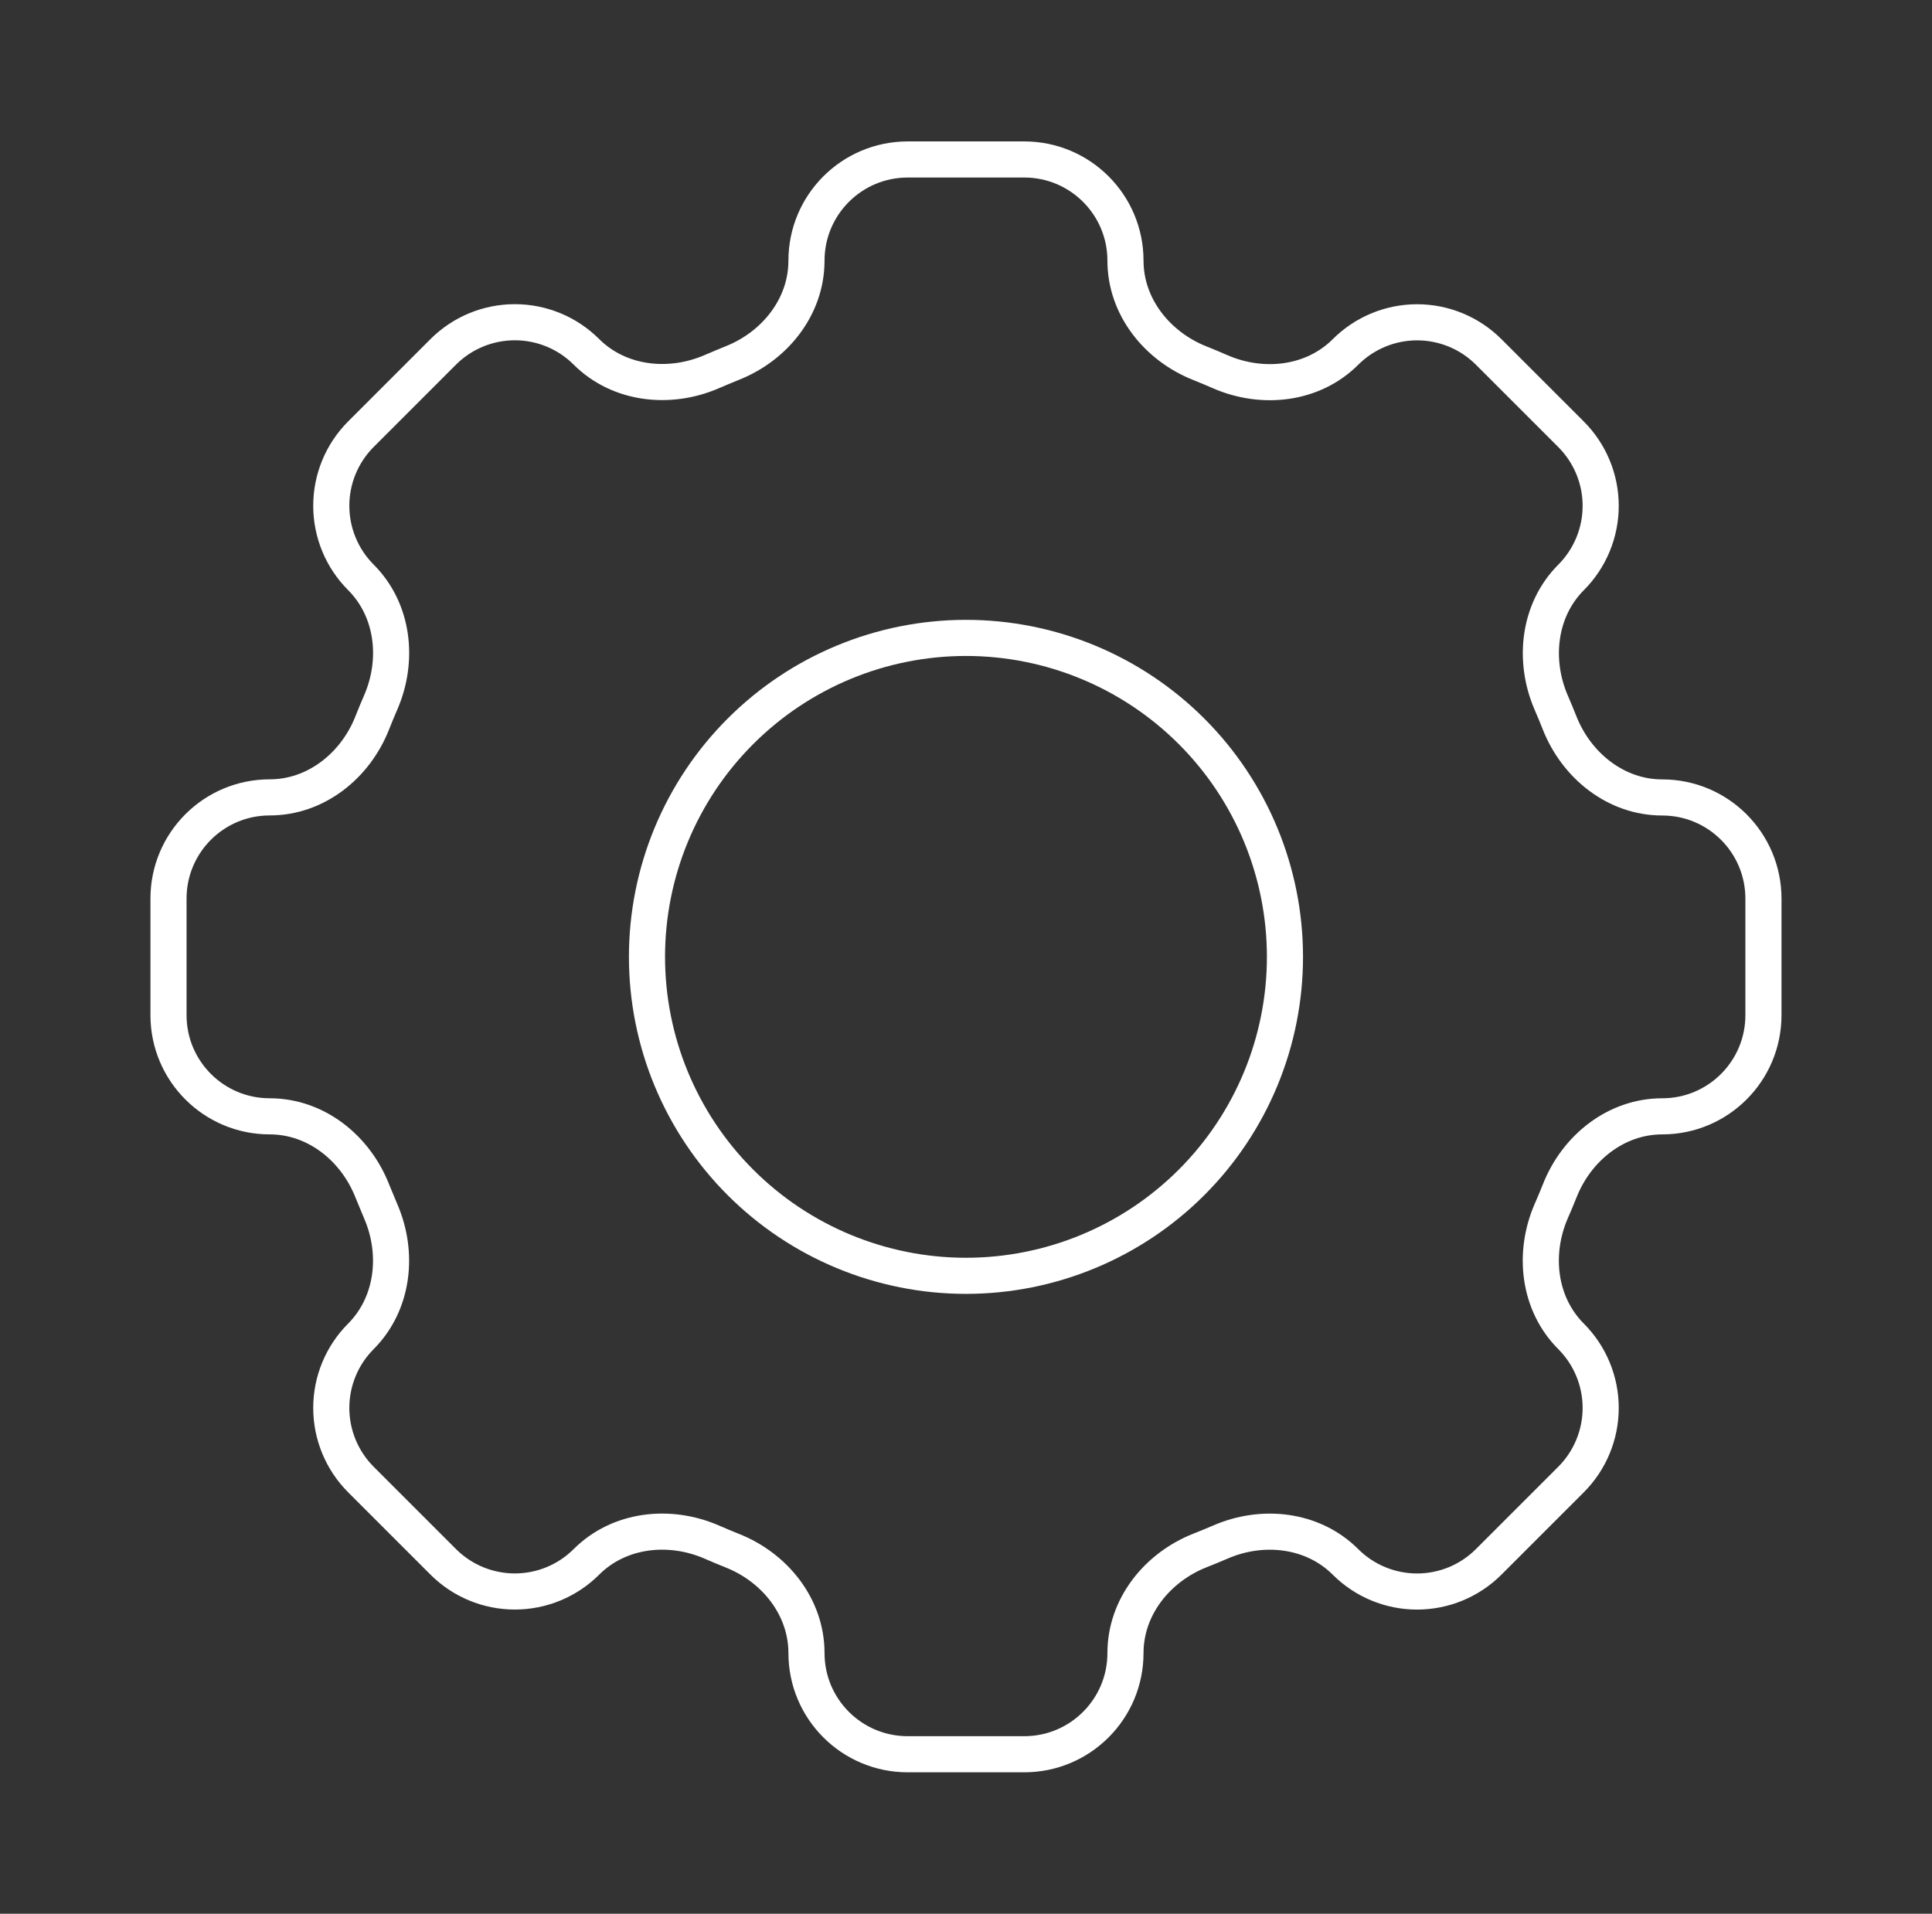<svg width="107" height="106" viewBox="0 0 107 106" fill="none" xmlns="http://www.w3.org/2000/svg">
<rect x="0" y="0" width="107" height="106" fill="#333333" stroke="none"/>
<path d="M62.332 14.438C62.332 11.342 59.823 8.833 56.727 8.833H50.275C47.174 8.833 44.665 11.342 44.665 14.438C44.665 16.991 42.916 19.181 40.536 20.118C40.159 20.271 39.786 20.427 39.418 20.586C37.073 21.602 34.286 21.293 32.475 19.486C31.424 18.437 29.999 17.848 28.514 17.848C27.028 17.848 25.603 18.437 24.552 19.486L19.985 24.053C18.936 25.105 18.347 26.529 18.347 28.015C18.347 29.5 18.936 30.925 19.985 31.977C21.796 33.787 22.105 36.57 21.08 38.92C20.919 39.289 20.765 39.662 20.617 40.037C19.68 42.418 17.49 44.167 14.937 44.167C11.841 44.167 9.332 46.675 9.332 49.771V56.228C9.332 59.325 11.841 61.833 14.937 61.833C17.49 61.833 19.68 63.582 20.617 65.963C20.77 66.34 20.924 66.712 21.08 67.08C22.101 69.425 21.791 72.212 19.985 74.023C18.936 75.075 18.347 76.5 18.347 77.985C18.347 79.47 18.936 80.895 19.985 81.947L24.552 86.514C25.603 87.563 27.028 88.152 28.514 88.152C29.999 88.152 31.424 87.563 32.475 86.514C34.286 84.703 37.069 84.394 39.418 85.414C39.786 85.576 40.159 85.732 40.536 85.882C42.916 86.818 44.665 89.009 44.665 91.562C44.665 94.658 47.174 97.167 50.27 97.167H56.727C59.823 97.167 62.332 94.658 62.332 91.562C62.332 89.009 64.081 86.818 66.462 85.878C66.838 85.73 67.211 85.577 67.579 85.418C69.924 84.394 72.711 84.707 74.518 86.514C75.569 87.564 76.995 88.154 78.482 88.154C79.968 88.154 81.394 87.564 82.445 86.514L87.012 81.947C88.061 80.895 88.651 79.47 88.651 77.985C88.651 76.5 88.061 75.075 87.012 74.023C85.201 72.212 84.892 69.43 85.913 67.08C86.075 66.712 86.231 66.34 86.381 65.963C87.317 63.582 89.508 61.833 92.061 61.833C95.157 61.833 97.665 59.325 97.665 56.228V49.776C97.665 46.68 95.157 44.171 92.061 44.171C89.508 44.171 87.317 42.422 86.376 40.041C86.228 39.666 86.074 39.294 85.913 38.924C84.897 36.579 85.206 33.792 87.012 31.981C88.061 30.93 88.651 29.505 88.651 28.019C88.651 26.534 88.061 25.109 87.012 24.058L82.445 19.491C81.394 18.442 79.969 17.852 78.484 17.852C76.998 17.852 75.574 18.442 74.522 19.491C72.711 21.302 69.929 21.611 67.579 20.59C67.209 20.428 66.837 20.272 66.462 20.122C64.081 19.181 62.332 16.986 62.332 14.438Z" stroke="white" stroke-width="2"/>
<path d="M71.165 53C71.165 57.685 69.304 62.179 65.991 65.492C62.678 68.805 58.184 70.667 53.499 70.667C48.813 70.667 44.32 68.805 41.007 65.492C37.693 62.179 35.832 57.685 35.832 53C35.832 48.314 37.693 43.821 41.007 40.508C44.32 37.195 48.813 35.333 53.499 35.333C58.184 35.333 62.678 37.195 65.991 40.508C69.304 43.821 71.165 48.314 71.165 53Z" stroke="white" stroke-width="2"/>
</svg>

